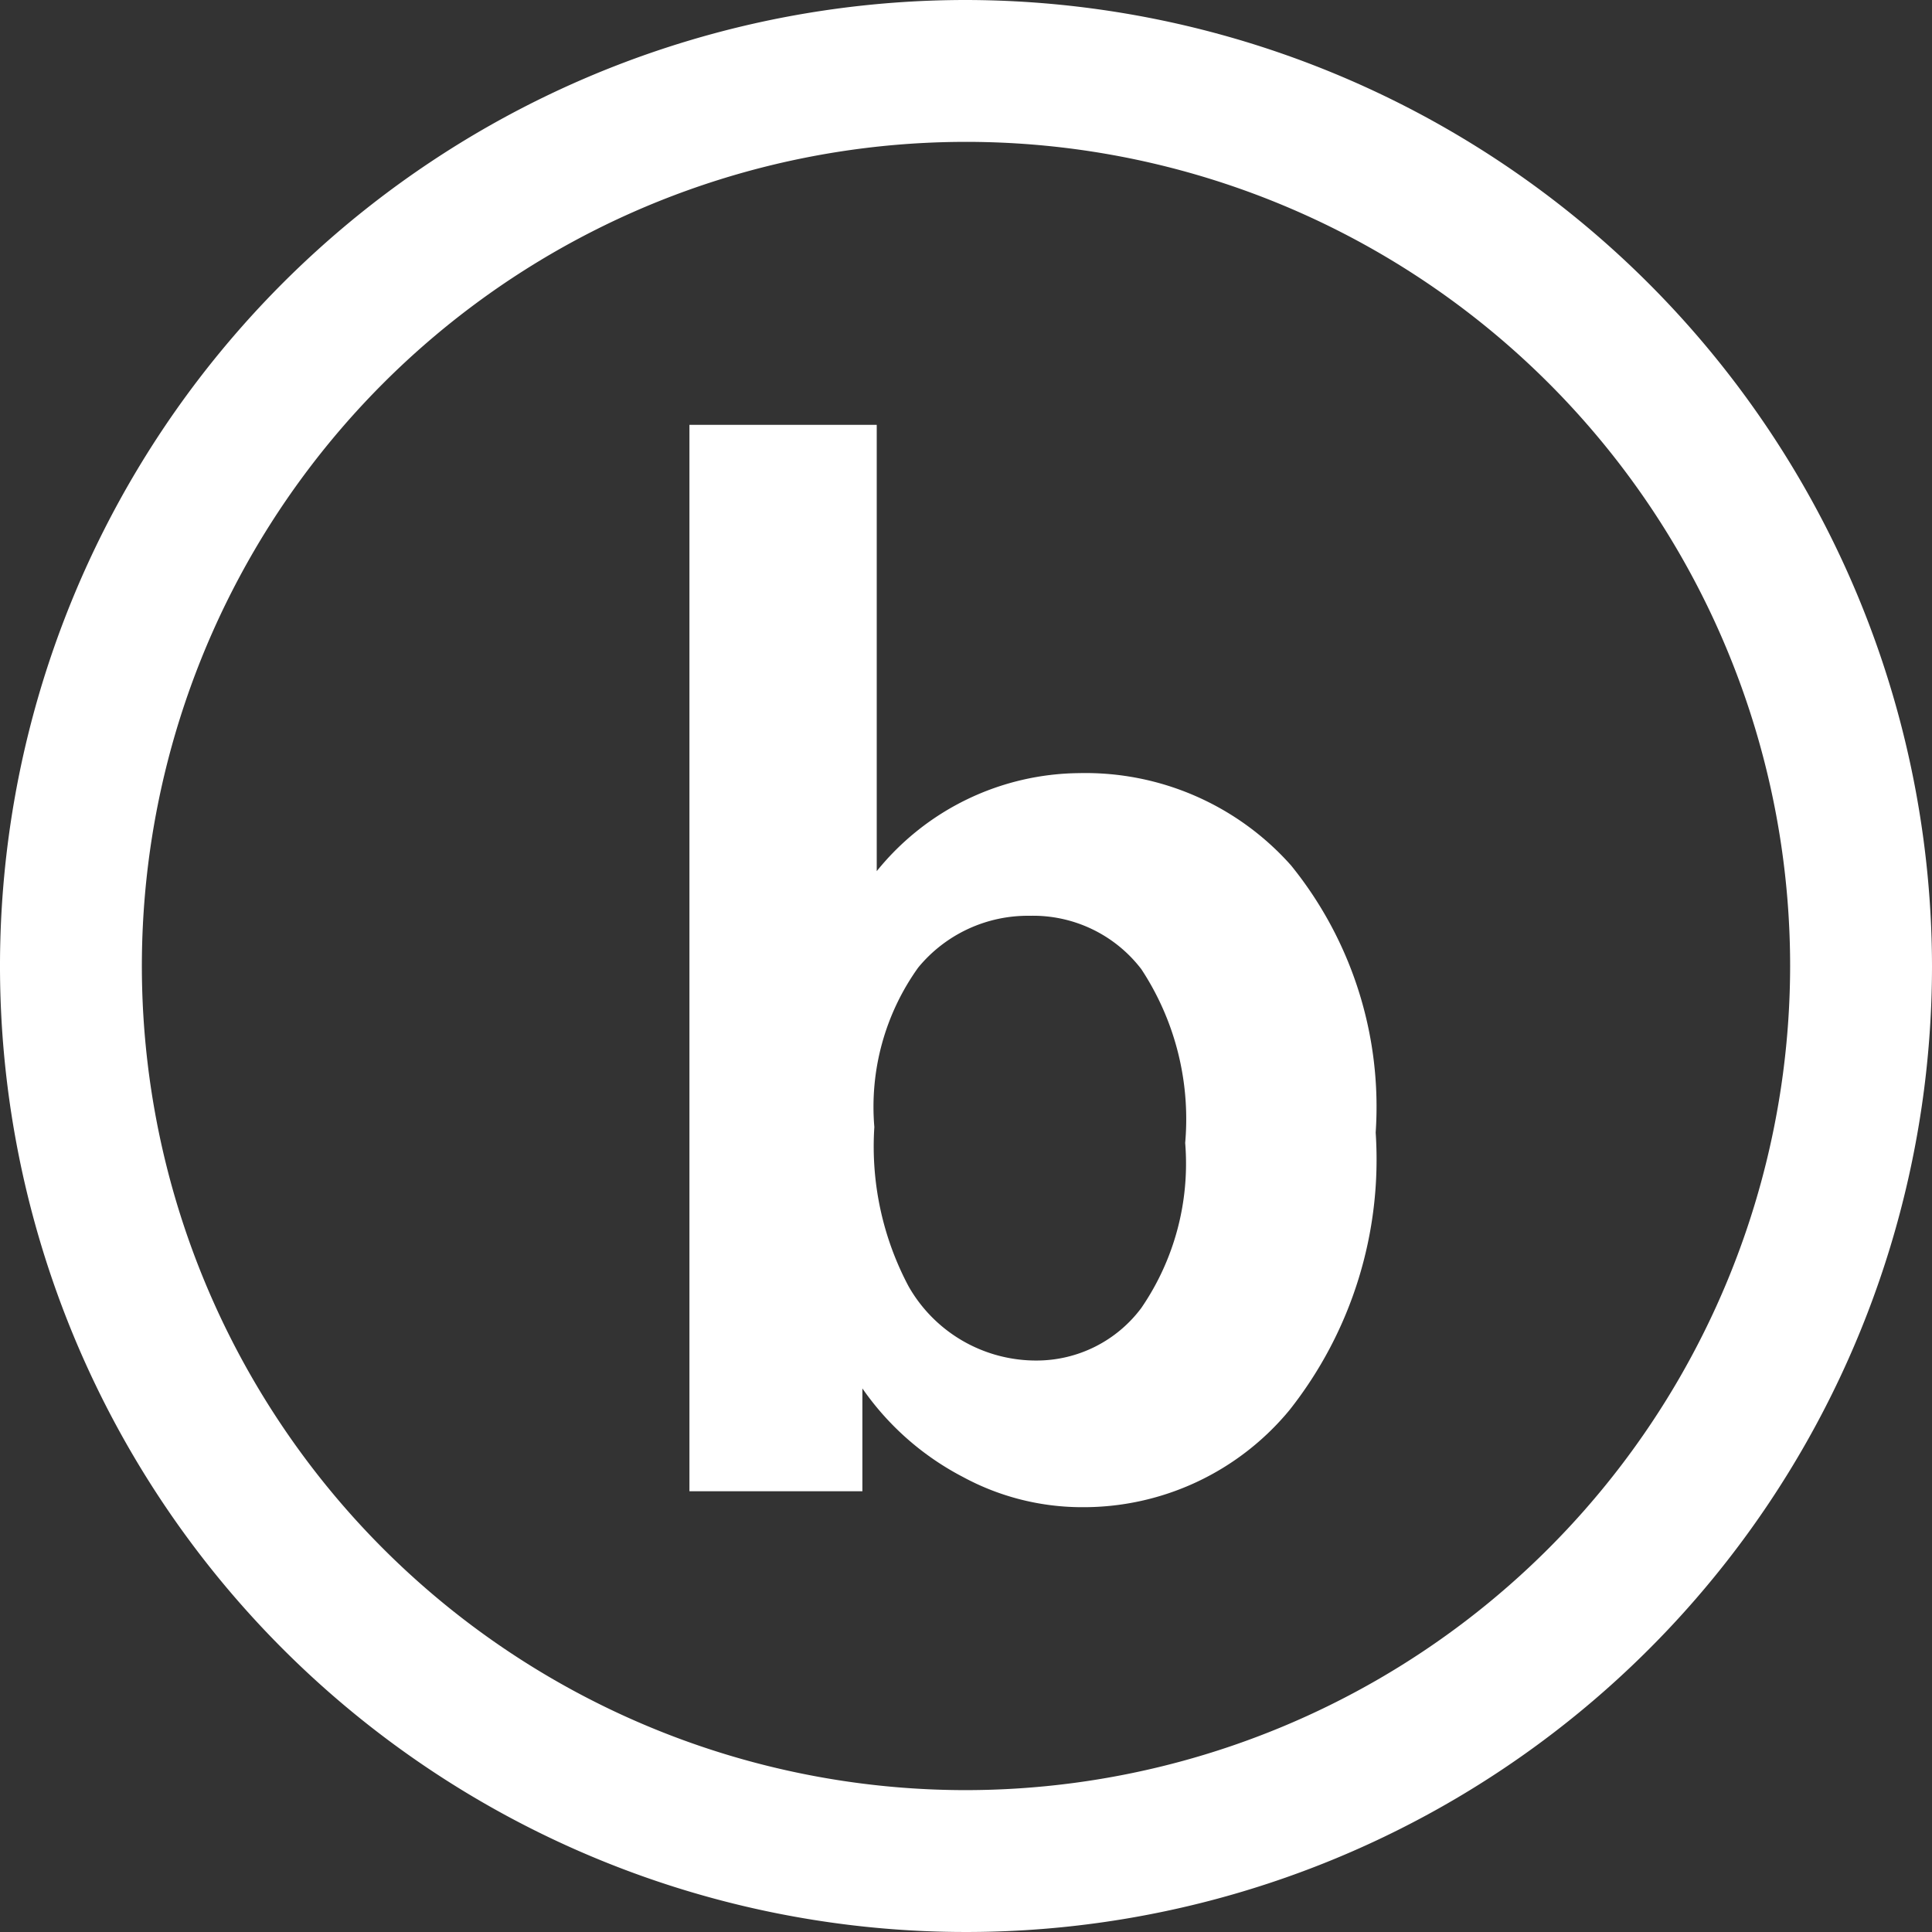 <svg xmlns="http://www.w3.org/2000/svg" width="24.24" height="24.24" viewBox="0 0 24.24 24.24">
  <rect x="0" y="0" width="24.24" height="24.24" fill="#333333" stroke="none"/>
  <g>
    <path d="M13.54,9.7A3.3,3.3,0,0,0,11,10.93V5.33H8.65V18.71h2.17V17.42a3.5,3.5,0,0,0,1.26,1.11,3.14,3.14,0,0,0,1.49.38,3.35,3.35,0,0,0,2.61-1.22,5.07,5.07,0,0,0,1.08-3.48,4.81,4.81,0,0,0-1.06-3.35A3.45,3.45,0,0,0,13.54,9.7Zm.78,6.71a1.64,1.64,0,0,1-1.31.66,1.84,1.84,0,0,1-1.61-.93,3.74,3.74,0,0,1-.43-2,3,3,0,0,1,.55-2,1.78,1.78,0,0,1,1.4-.65,1.71,1.71,0,0,1,1.4.67,3.42,3.42,0,0,1,.55,2.18A3.2,3.2,0,0,1,14.32,16.41Z" fill="#fff"/>
    <path d="M12.12,0A12.12,12.12,0,1,0,24.24,12.12,12.14,12.14,0,0,0,12.12,0Zm0,22.46A10.34,10.34,0,1,1,22.46,12.12,10.35,10.35,0,0,1,12.12,22.46Z" fill="#fff"/>
  </g>
</svg>
